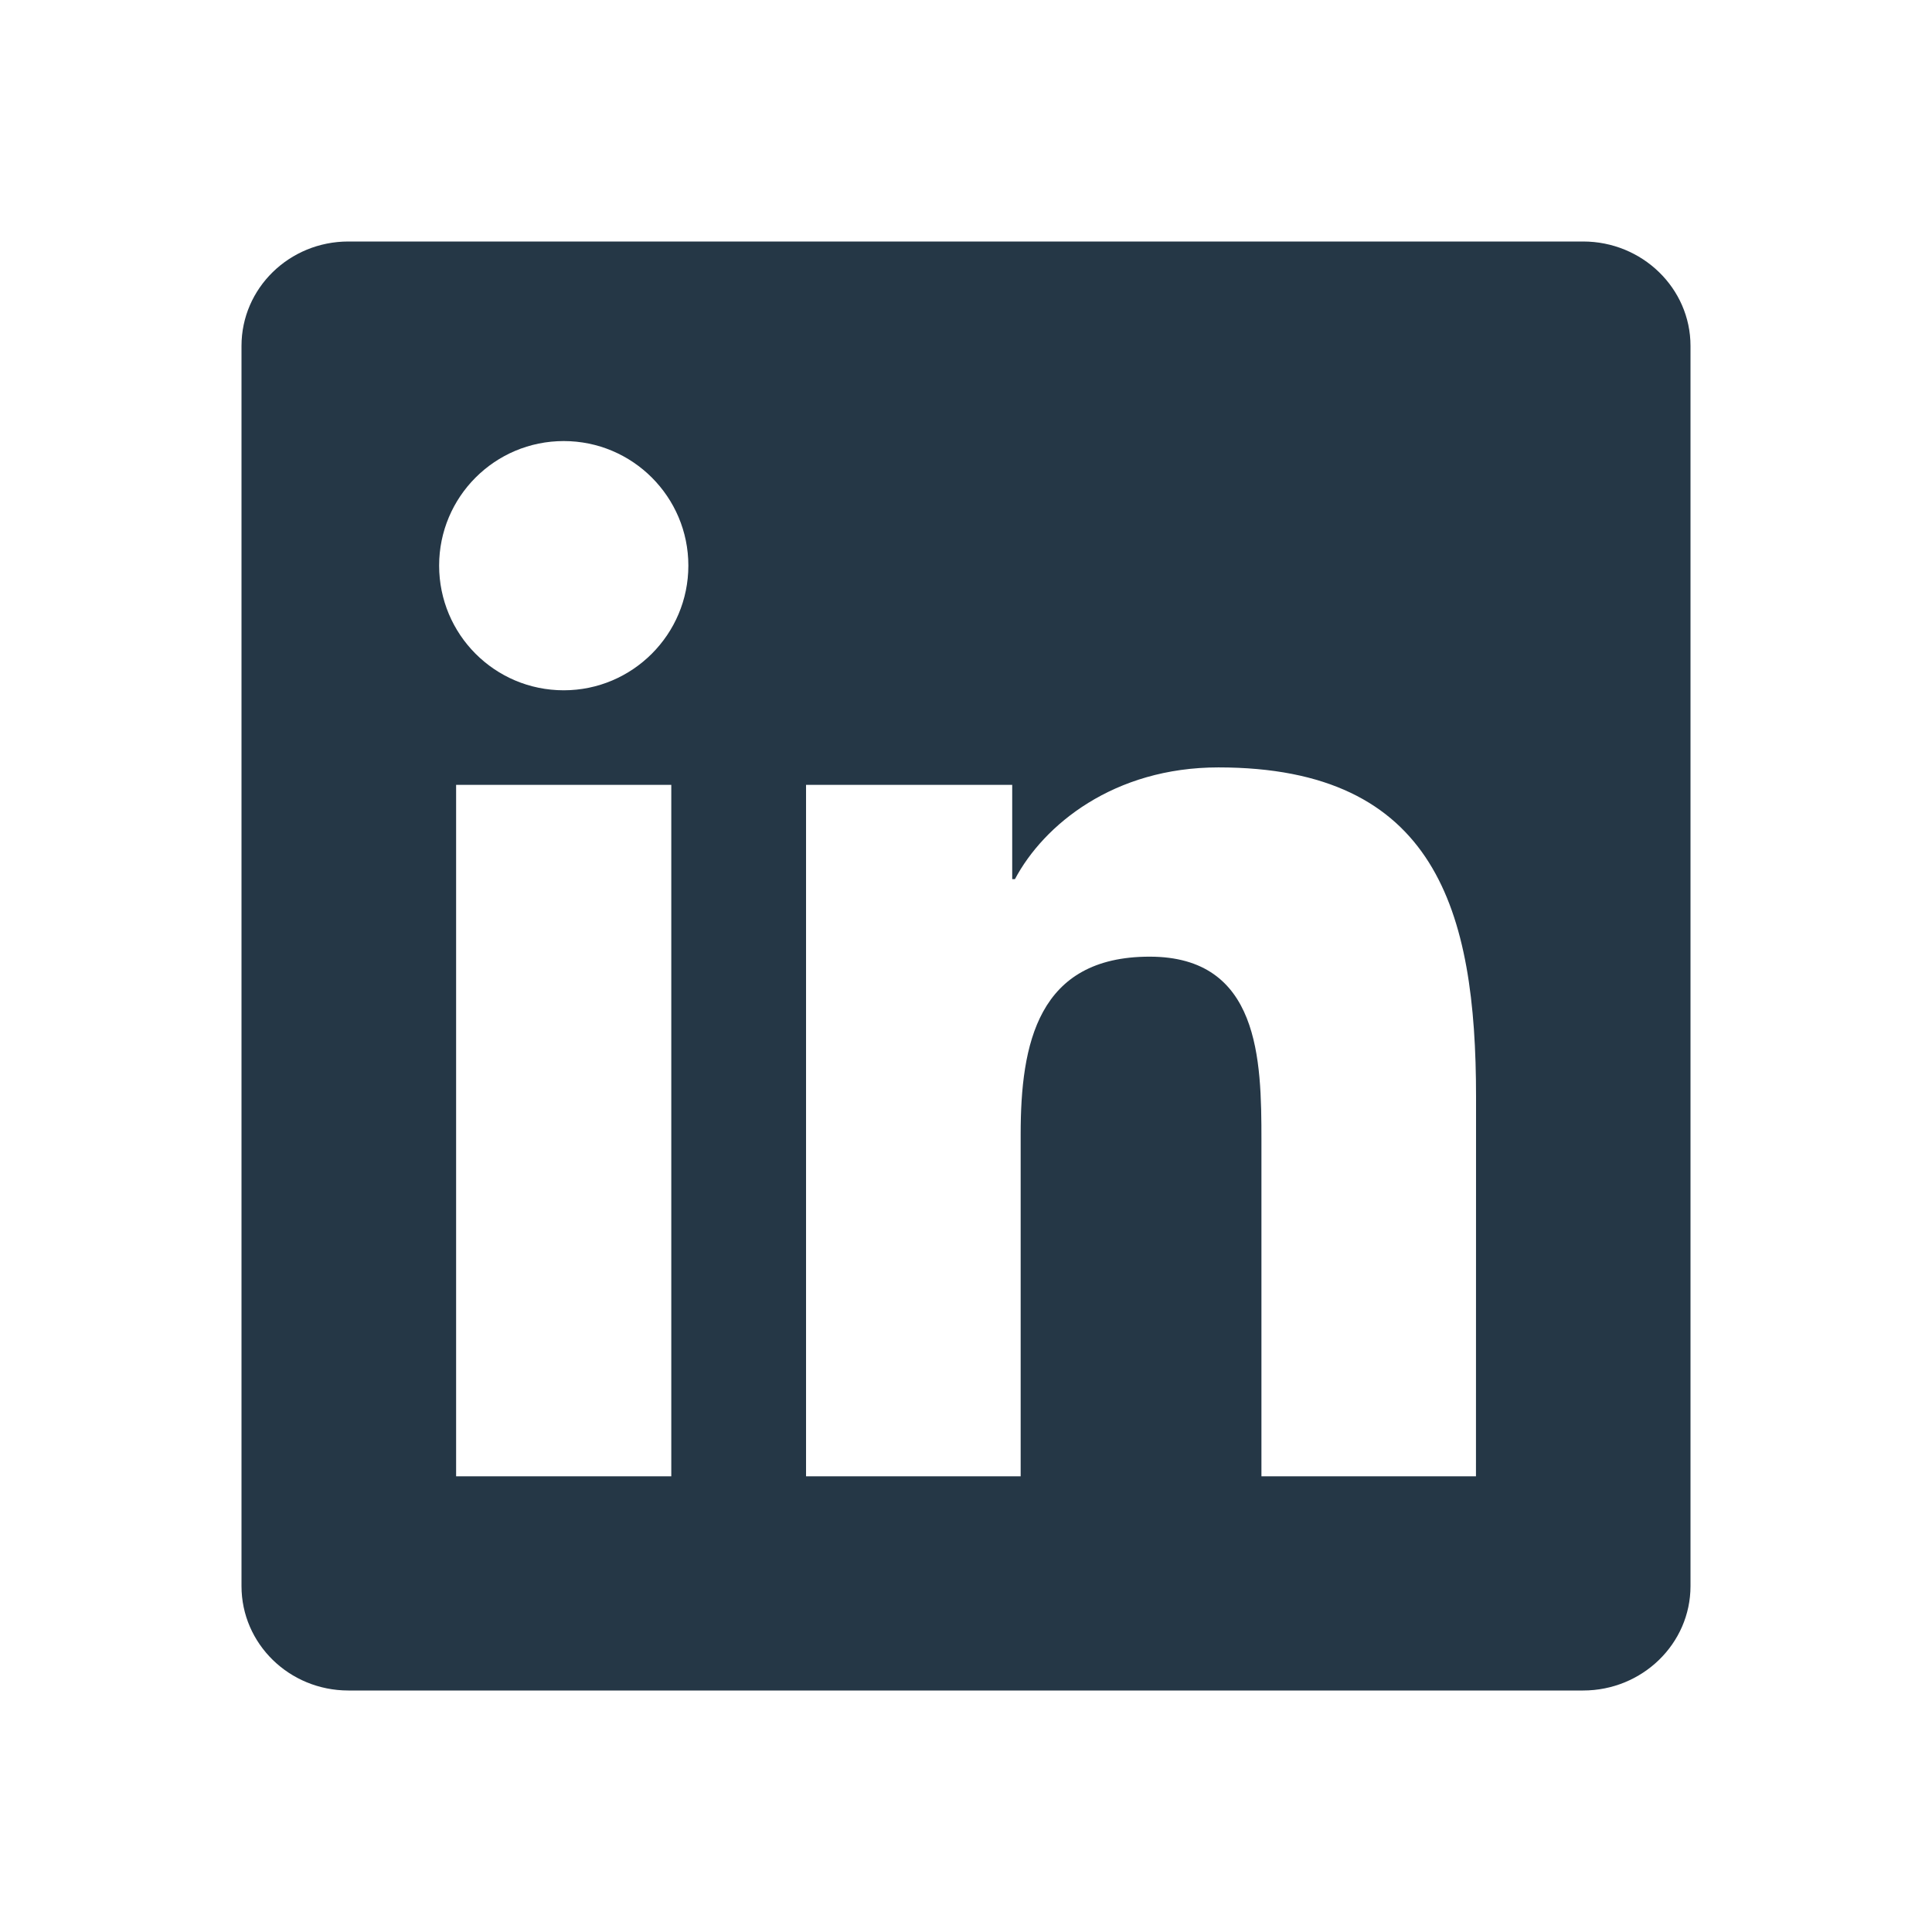 <svg width="24" height="24" viewBox="0 0 24 24" fill="none" xmlns="http://www.w3.org/2000/svg">
<path d="M18.335 18.339H15.67V14.162C15.67 13.166 15.649 11.884 14.281 11.884C12.891 11.884 12.679 12.968 12.679 14.089V18.339H10.013V9.75H12.574V10.921H12.608C12.966 10.246 13.836 9.533 15.136 9.533C17.837 9.533 18.336 11.311 18.336 13.624L18.335 18.339ZM7.003 8.575C6.145 8.575 5.455 7.88 5.455 7.026C5.455 6.173 6.146 5.479 7.003 5.479C7.858 5.479 8.551 6.173 8.551 7.026C8.551 7.88 7.857 8.575 7.003 8.575ZM8.339 18.339H5.666V9.75H8.339V18.339ZM19.669 3H4.328C3.594 3 3 3.58 3 4.297V19.703C3 20.42 3.594 21 4.328 21H19.666C20.4 21 21 20.42 21 19.703V4.297C21 3.58 20.4 3 19.666 3H19.669Z" fill="#253746"/>
</svg>

